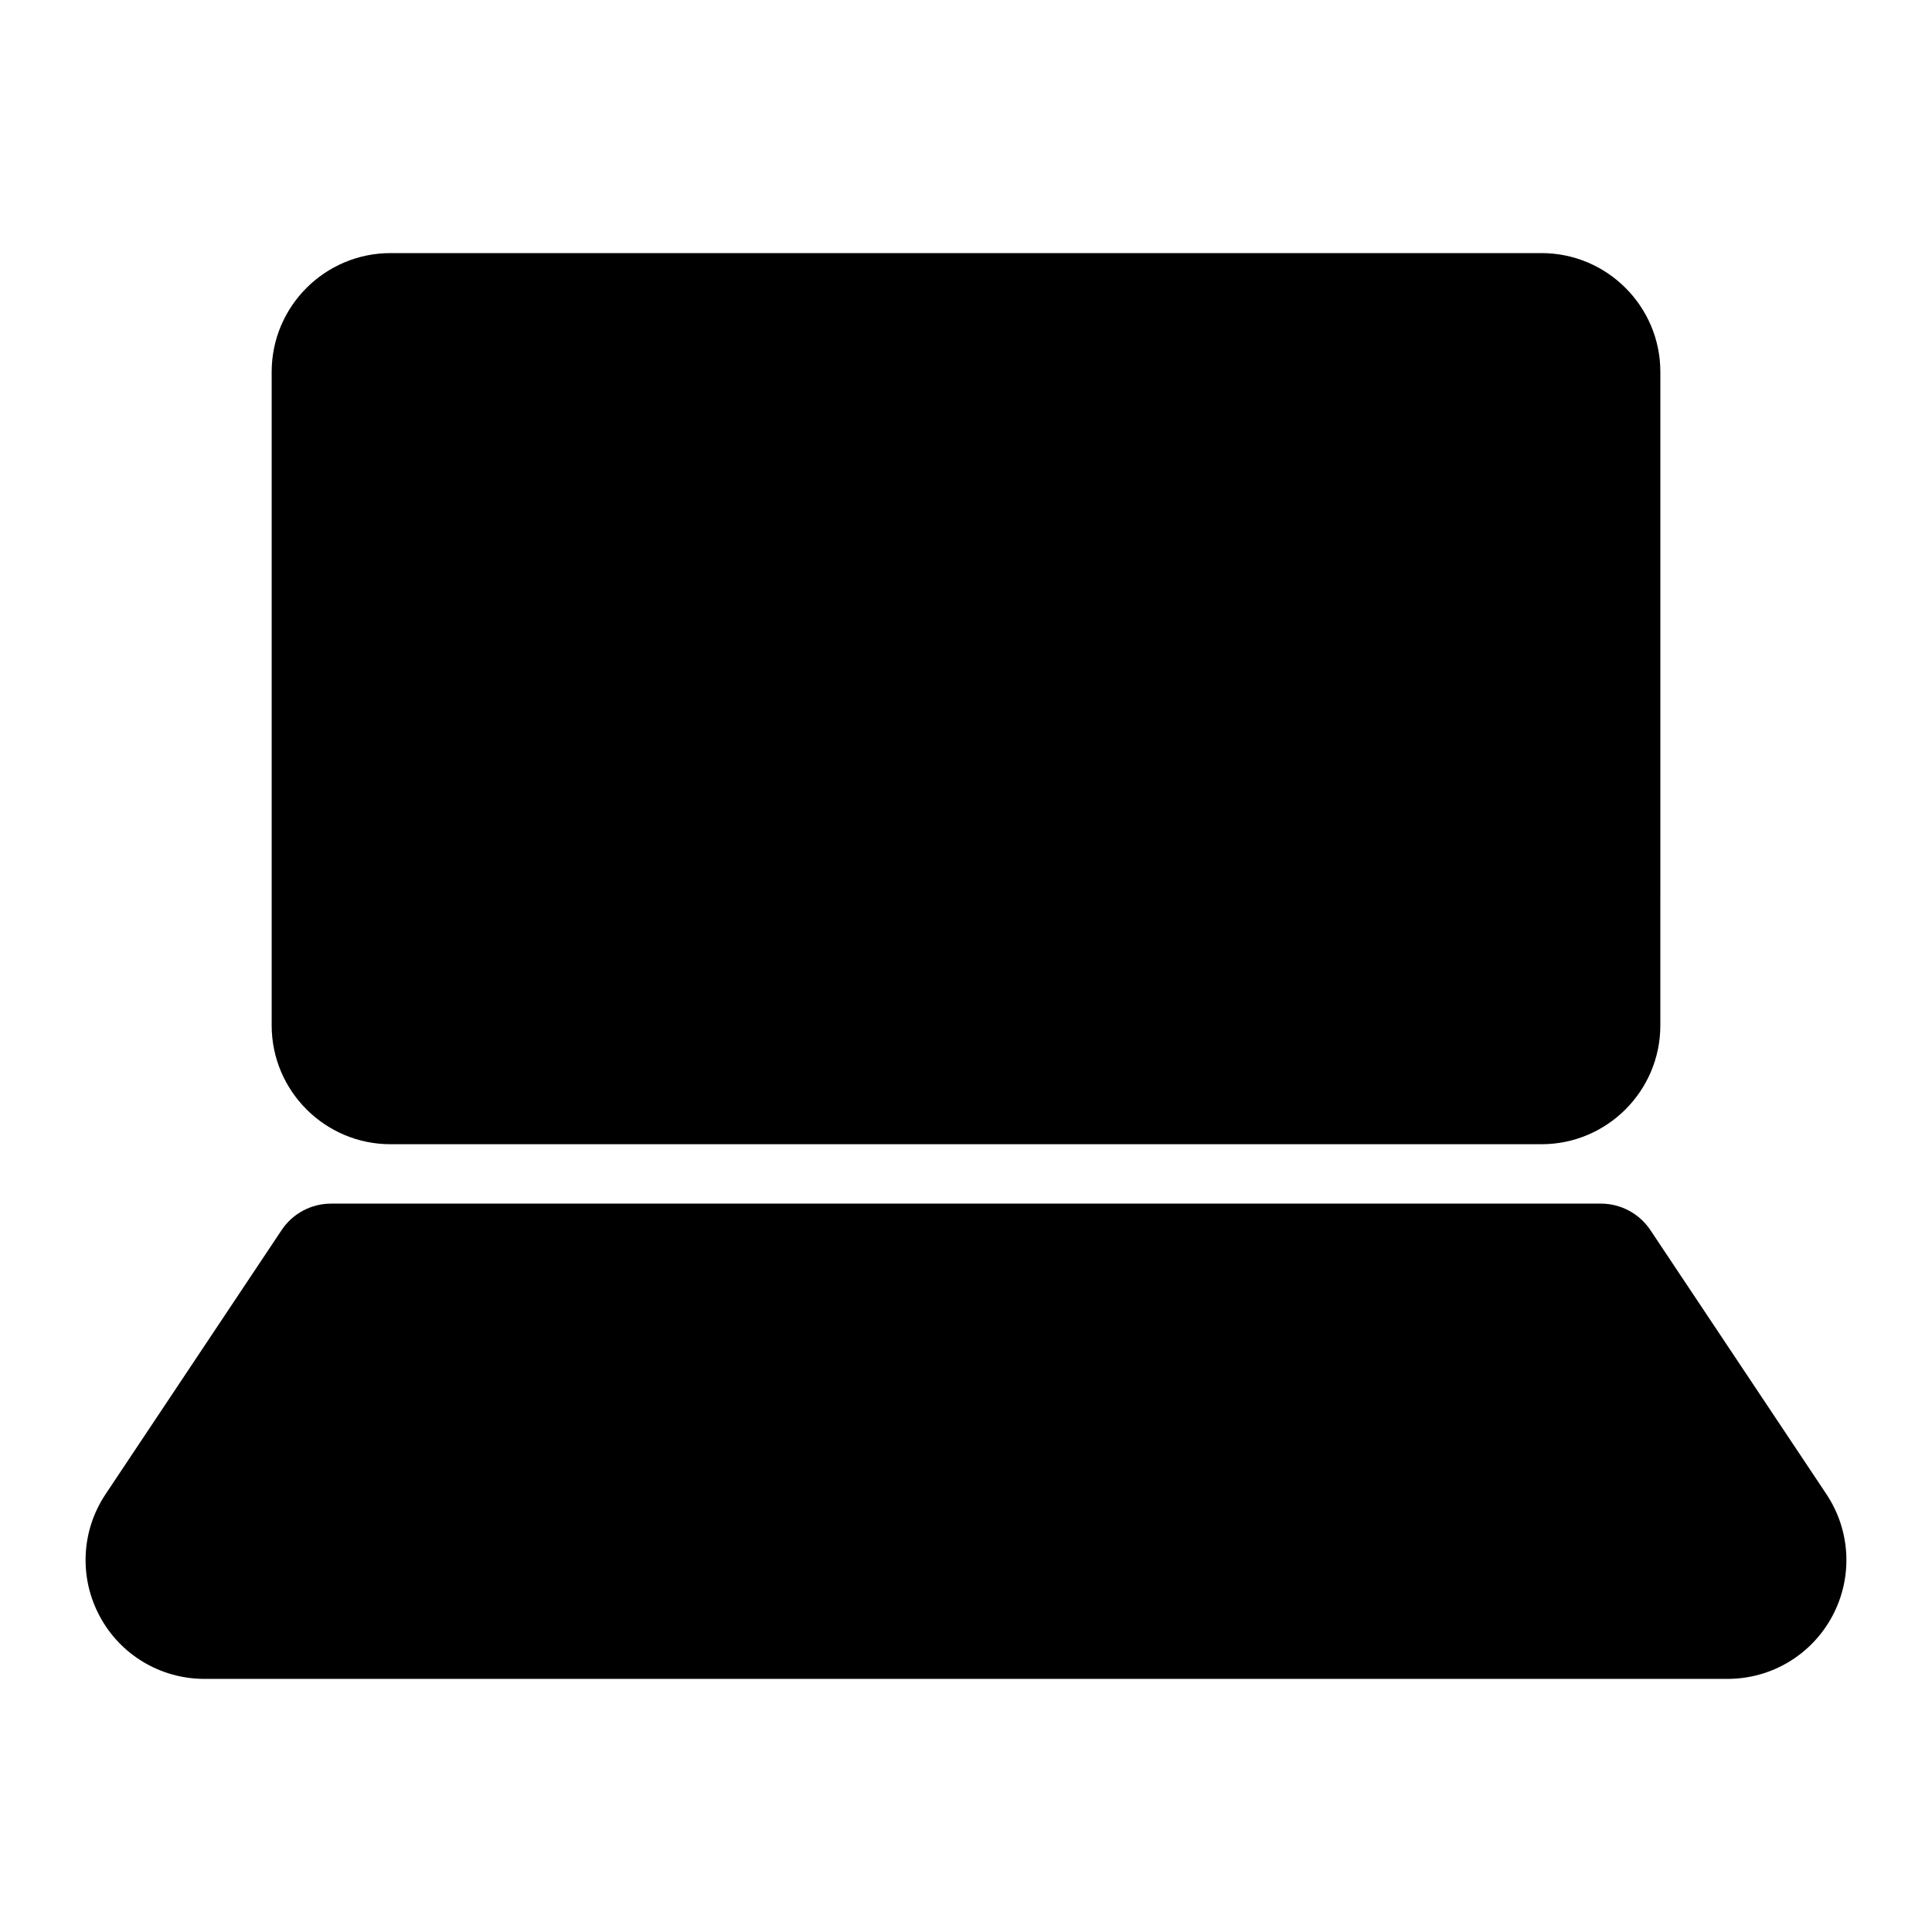 <?xml version="1.0" encoding="UTF-8"?>
<!-- Uploaded to: SVG Repo, www.svgrepo.com, Generator: SVG Repo Mixer Tools -->
<svg fill="#000000" width="800px" height="800px" version="1.1" viewBox="144 144 512 512" xmlns="http://www.w3.org/2000/svg">
 <g>
  <path d="m247.48 447.23h305.04c17.367 0 31.488-14.129 31.488-31.488l0.004-173.18c0-17.367-14.121-31.488-31.488-31.488h-305.04c-17.367 0-31.488 14.121-31.488 31.488v173.18c0 17.359 14.125 31.488 31.488 31.488z"/>
  <path d="m628.02 539.97-46.656-69.988c-2.922-4.379-7.832-7.008-13.102-7.008h-336.53c-5.266 0-10.18 2.629-13.098 7.012l-46.656 69.988c-6.457 9.688-7.055 22.062-1.566 32.316 5.484 10.27 16.125 16.633 27.766 16.633h403.64c11.641 0 22.277-6.367 27.77-16.637 5.484-10.254 4.887-22.629-1.57-32.316z"/>
 </g>
</svg>